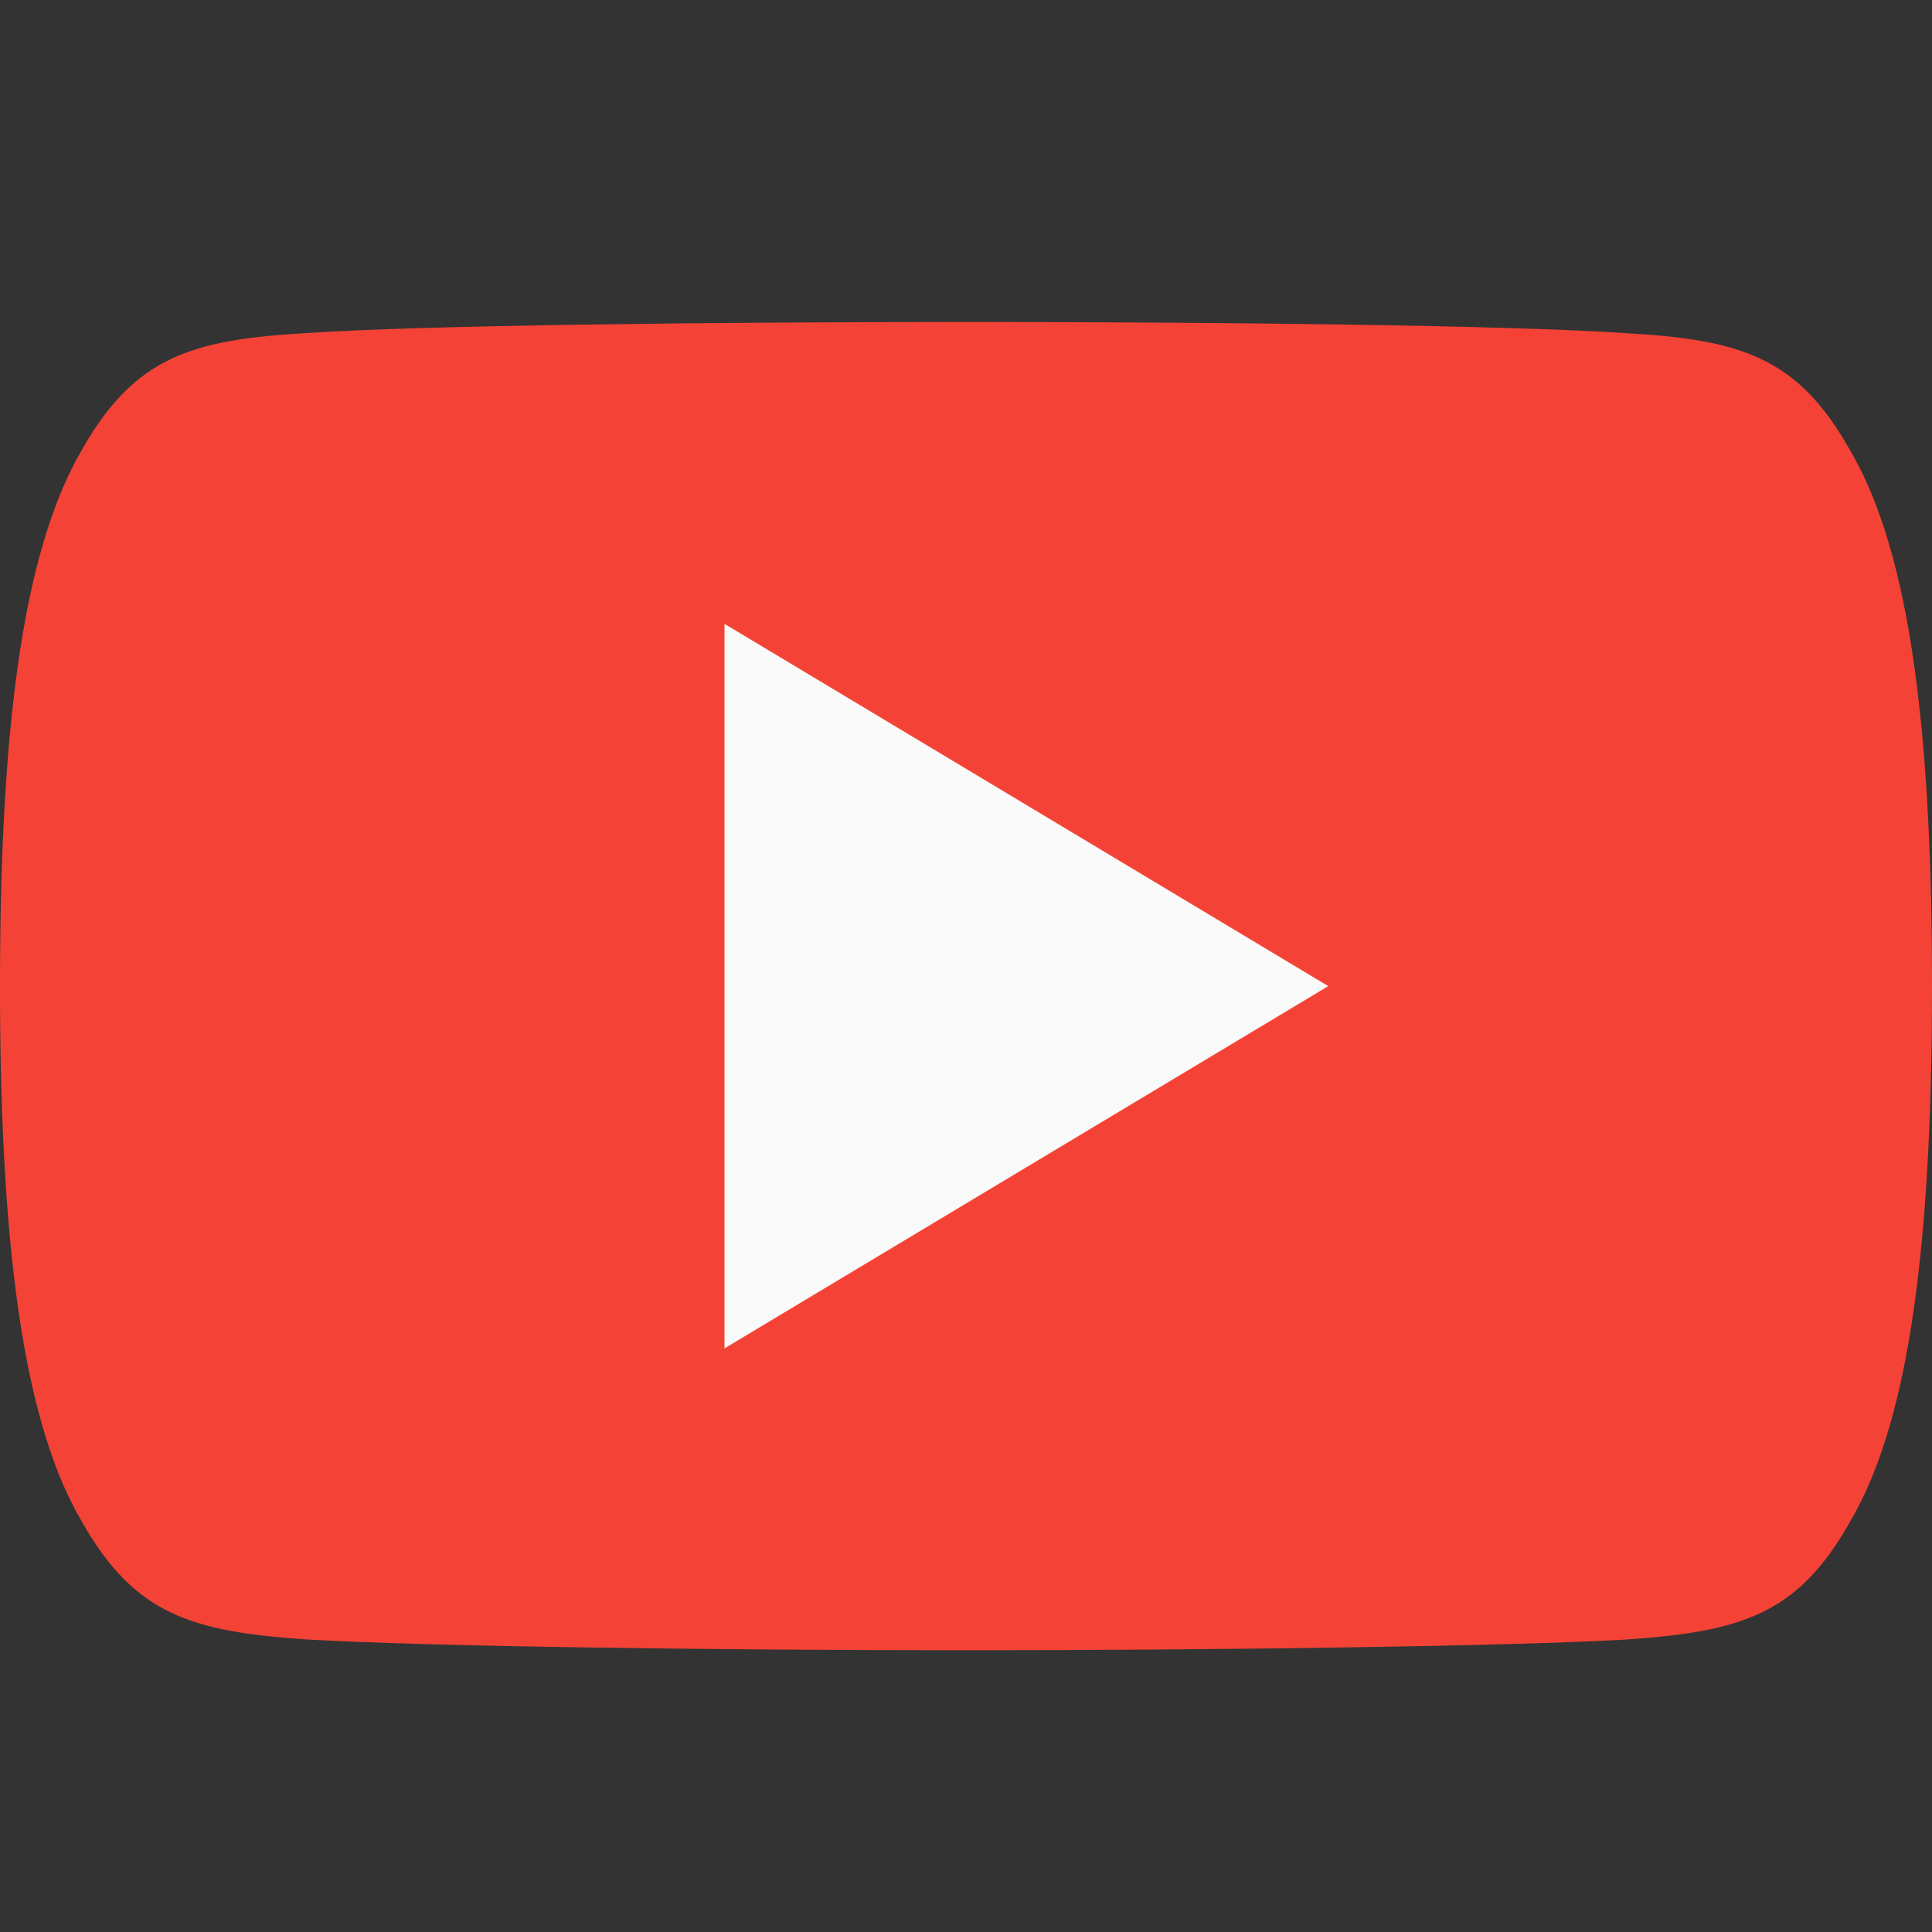 <svg xmlns="http://www.w3.org/2000/svg" width="24" height="24" viewBox="0 0 24 24">
    <rect x="0" y="0" width="24" height="24" fill="#333333" stroke="none"/>
    <g fill="none" fill-rule="evenodd">
        <g fill-rule="nonzero">
            <g>
                <g>
                    <g>
                        <g>
                            <g>
                                <g>
                                    <path fill="#F44336" d="M22.98 1.59C22.329.432 21.622.219 20.184.138 18.747.04 15.134 0 12.003 0 8.867 0 5.251.04 3.816.137 2.381.219 1.673.43 1.016 1.59.345 2.747 0 4.739 0 8.245v.012c0 3.492.345 5.5 1.016 6.644.657 1.158 1.363 1.368 2.798 1.465 1.438.085 5.053.134 8.189.134 3.13 0 6.744-.05 8.183-.132 1.438-.098 2.145-.307 2.796-1.465C23.657 13.758 24 11.75 24 8.258v-.008-.004c0-3.508-.342-5.5-1.02-6.657z" transform="translate(-816 -2528) translate(0 2386) translate(0 2) translate(735 40) translate(1 100) translate(80) translate(0 4)"/>
                                    <path fill="#FAFAFA" d="M9 12.75L9 3.75 16.5 8.25z" transform="translate(-816 -2528) translate(0 2386) translate(0 2) translate(735 40) translate(1 100) translate(80) translate(0 4)"/>
                                </g>
                            </g>
                        </g>
                    </g>
                </g>
            </g>
        </g>
    </g>
</svg>
